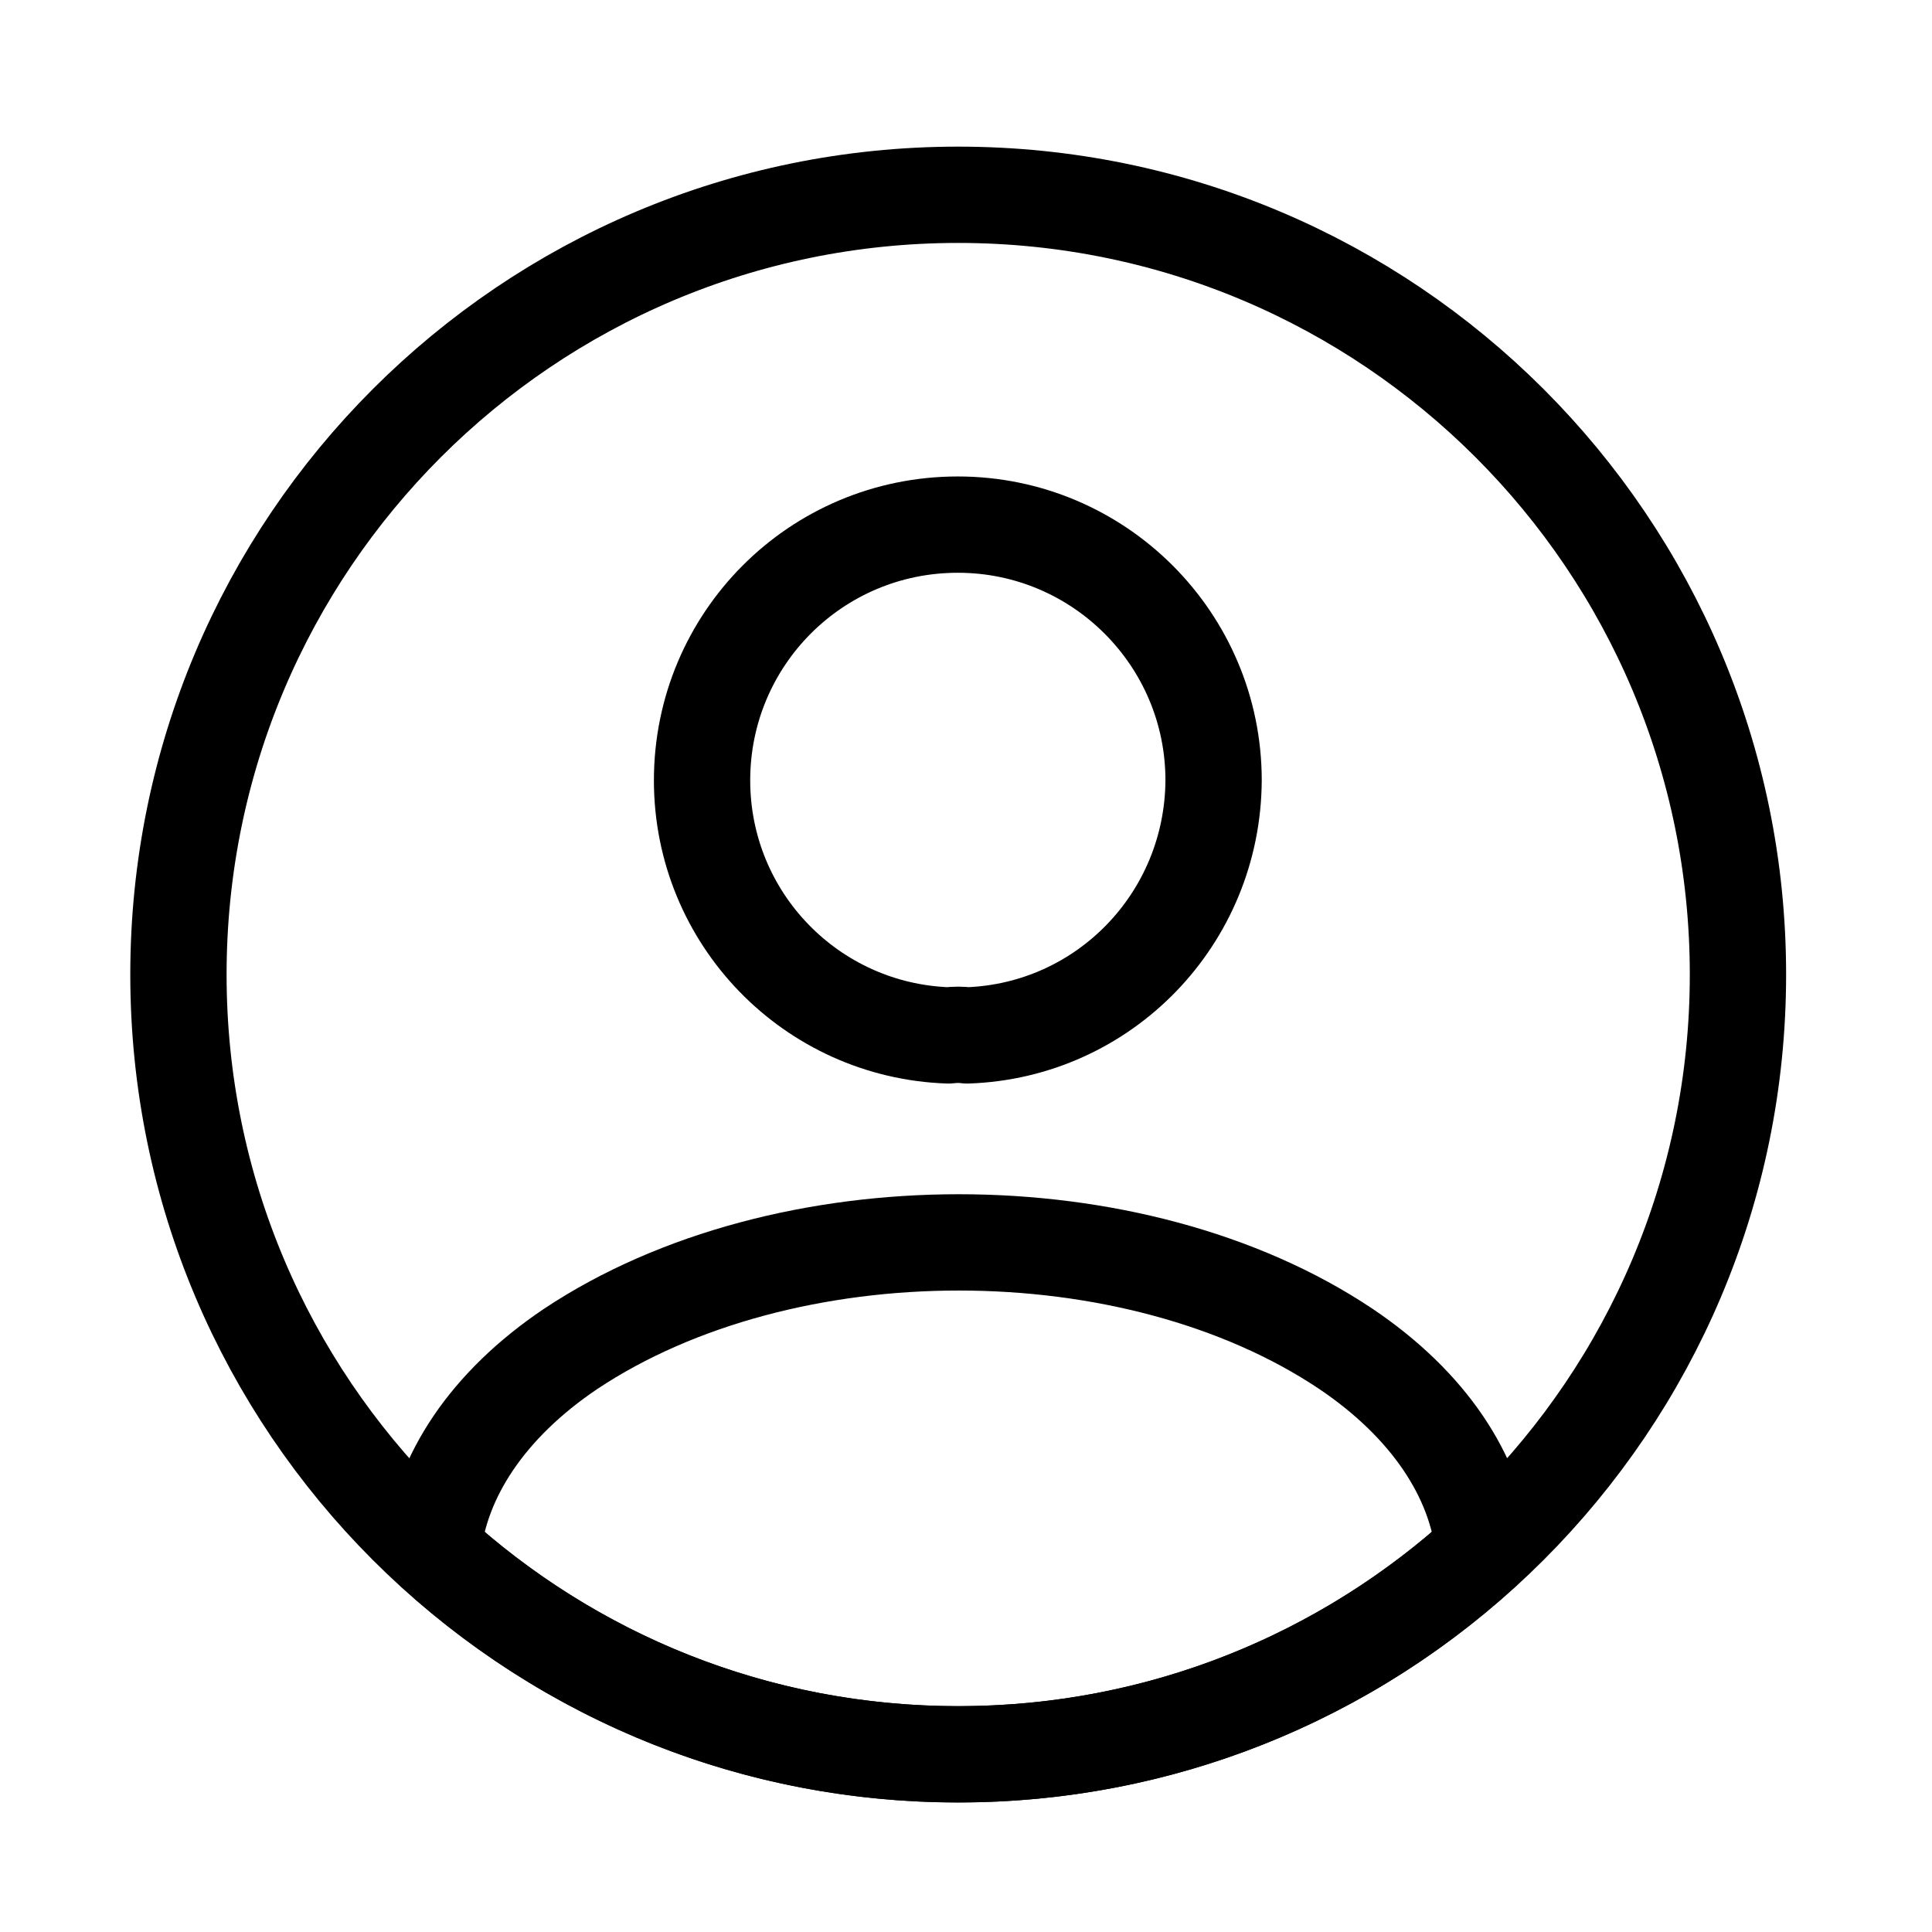 <svg width="39" height="39" viewBox="0 0 39 39" fill="none" xmlns="http://www.w3.org/2000/svg">
<path d="M19.524 20.901C19.413 20.885 19.272 20.885 19.146 20.901C16.376 20.806 14.172 18.539 14.172 15.753C14.172 12.904 16.47 10.59 19.335 10.59C22.184 10.59 24.498 12.904 24.498 15.753C24.482 18.539 22.294 20.806 19.524 20.901Z" stroke="black" stroke-width="1.944" stroke-linecap="round" stroke-linejoin="round"/>
<path d="M29.953 31.29C27.151 33.855 23.436 35.413 19.344 35.413C15.251 35.413 11.536 33.855 8.734 31.29C8.892 29.81 9.836 28.362 11.521 27.228C15.833 24.363 22.885 24.363 27.167 27.228C28.851 28.362 29.796 29.81 29.953 31.29Z" stroke="black" stroke-width="1.944" stroke-linecap="round" stroke-linejoin="round"/>
<path d="M19.342 35.413C28.036 35.413 35.083 28.366 35.083 19.673C35.083 10.979 28.036 3.932 19.342 3.932C10.649 3.932 3.602 10.979 3.602 19.673C3.602 28.366 10.649 35.413 19.342 35.413Z" stroke="black" stroke-width="1.944" stroke-linecap="round" stroke-linejoin="round"/>
</svg>
